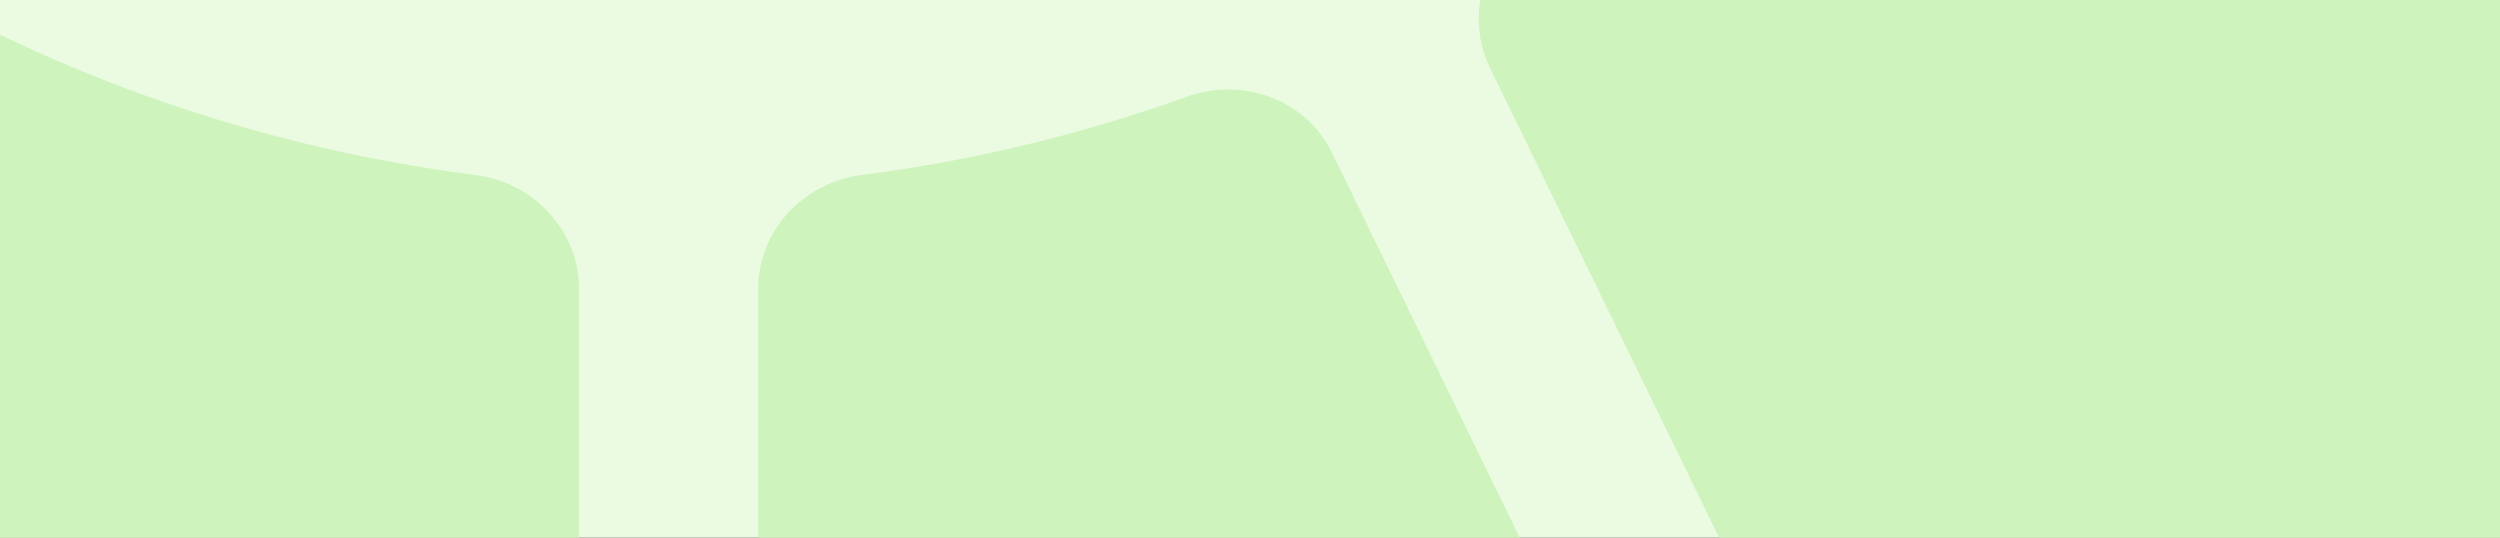 <svg width="558" height="120" viewBox="0 0 558 120" fill="none" xmlns="http://www.w3.org/2000/svg">
<rect x="0" y="0" width="558" height="120" fill="#333333" stroke="none"/>
<rect width="558" height="120" transform="matrix(-1 0 0 1 558 0)" fill="#EBFBE2"/>
<path d="M330.429 0C329.565 5.011 330.186 10.277 332.556 15.135L383.702 120H558V0H330.429ZM297.297 34.091C291.496 22.198 277.366 17.098 264.915 21.577C241.592 29.967 217.275 35.869 192.366 39.05C179.421 40.703 169.232 51.396 169.231 64.446V120H339.198L297.297 34.091ZM0 120H129.231V64.453C129.231 51.401 119.038 40.707 106.091 39.06C90.797 37.114 75.454 34.114 60.148 30.013C39.069 24.365 18.979 16.871 0 7.756V120Z" fill="#CEF3BD"/>
</svg>
